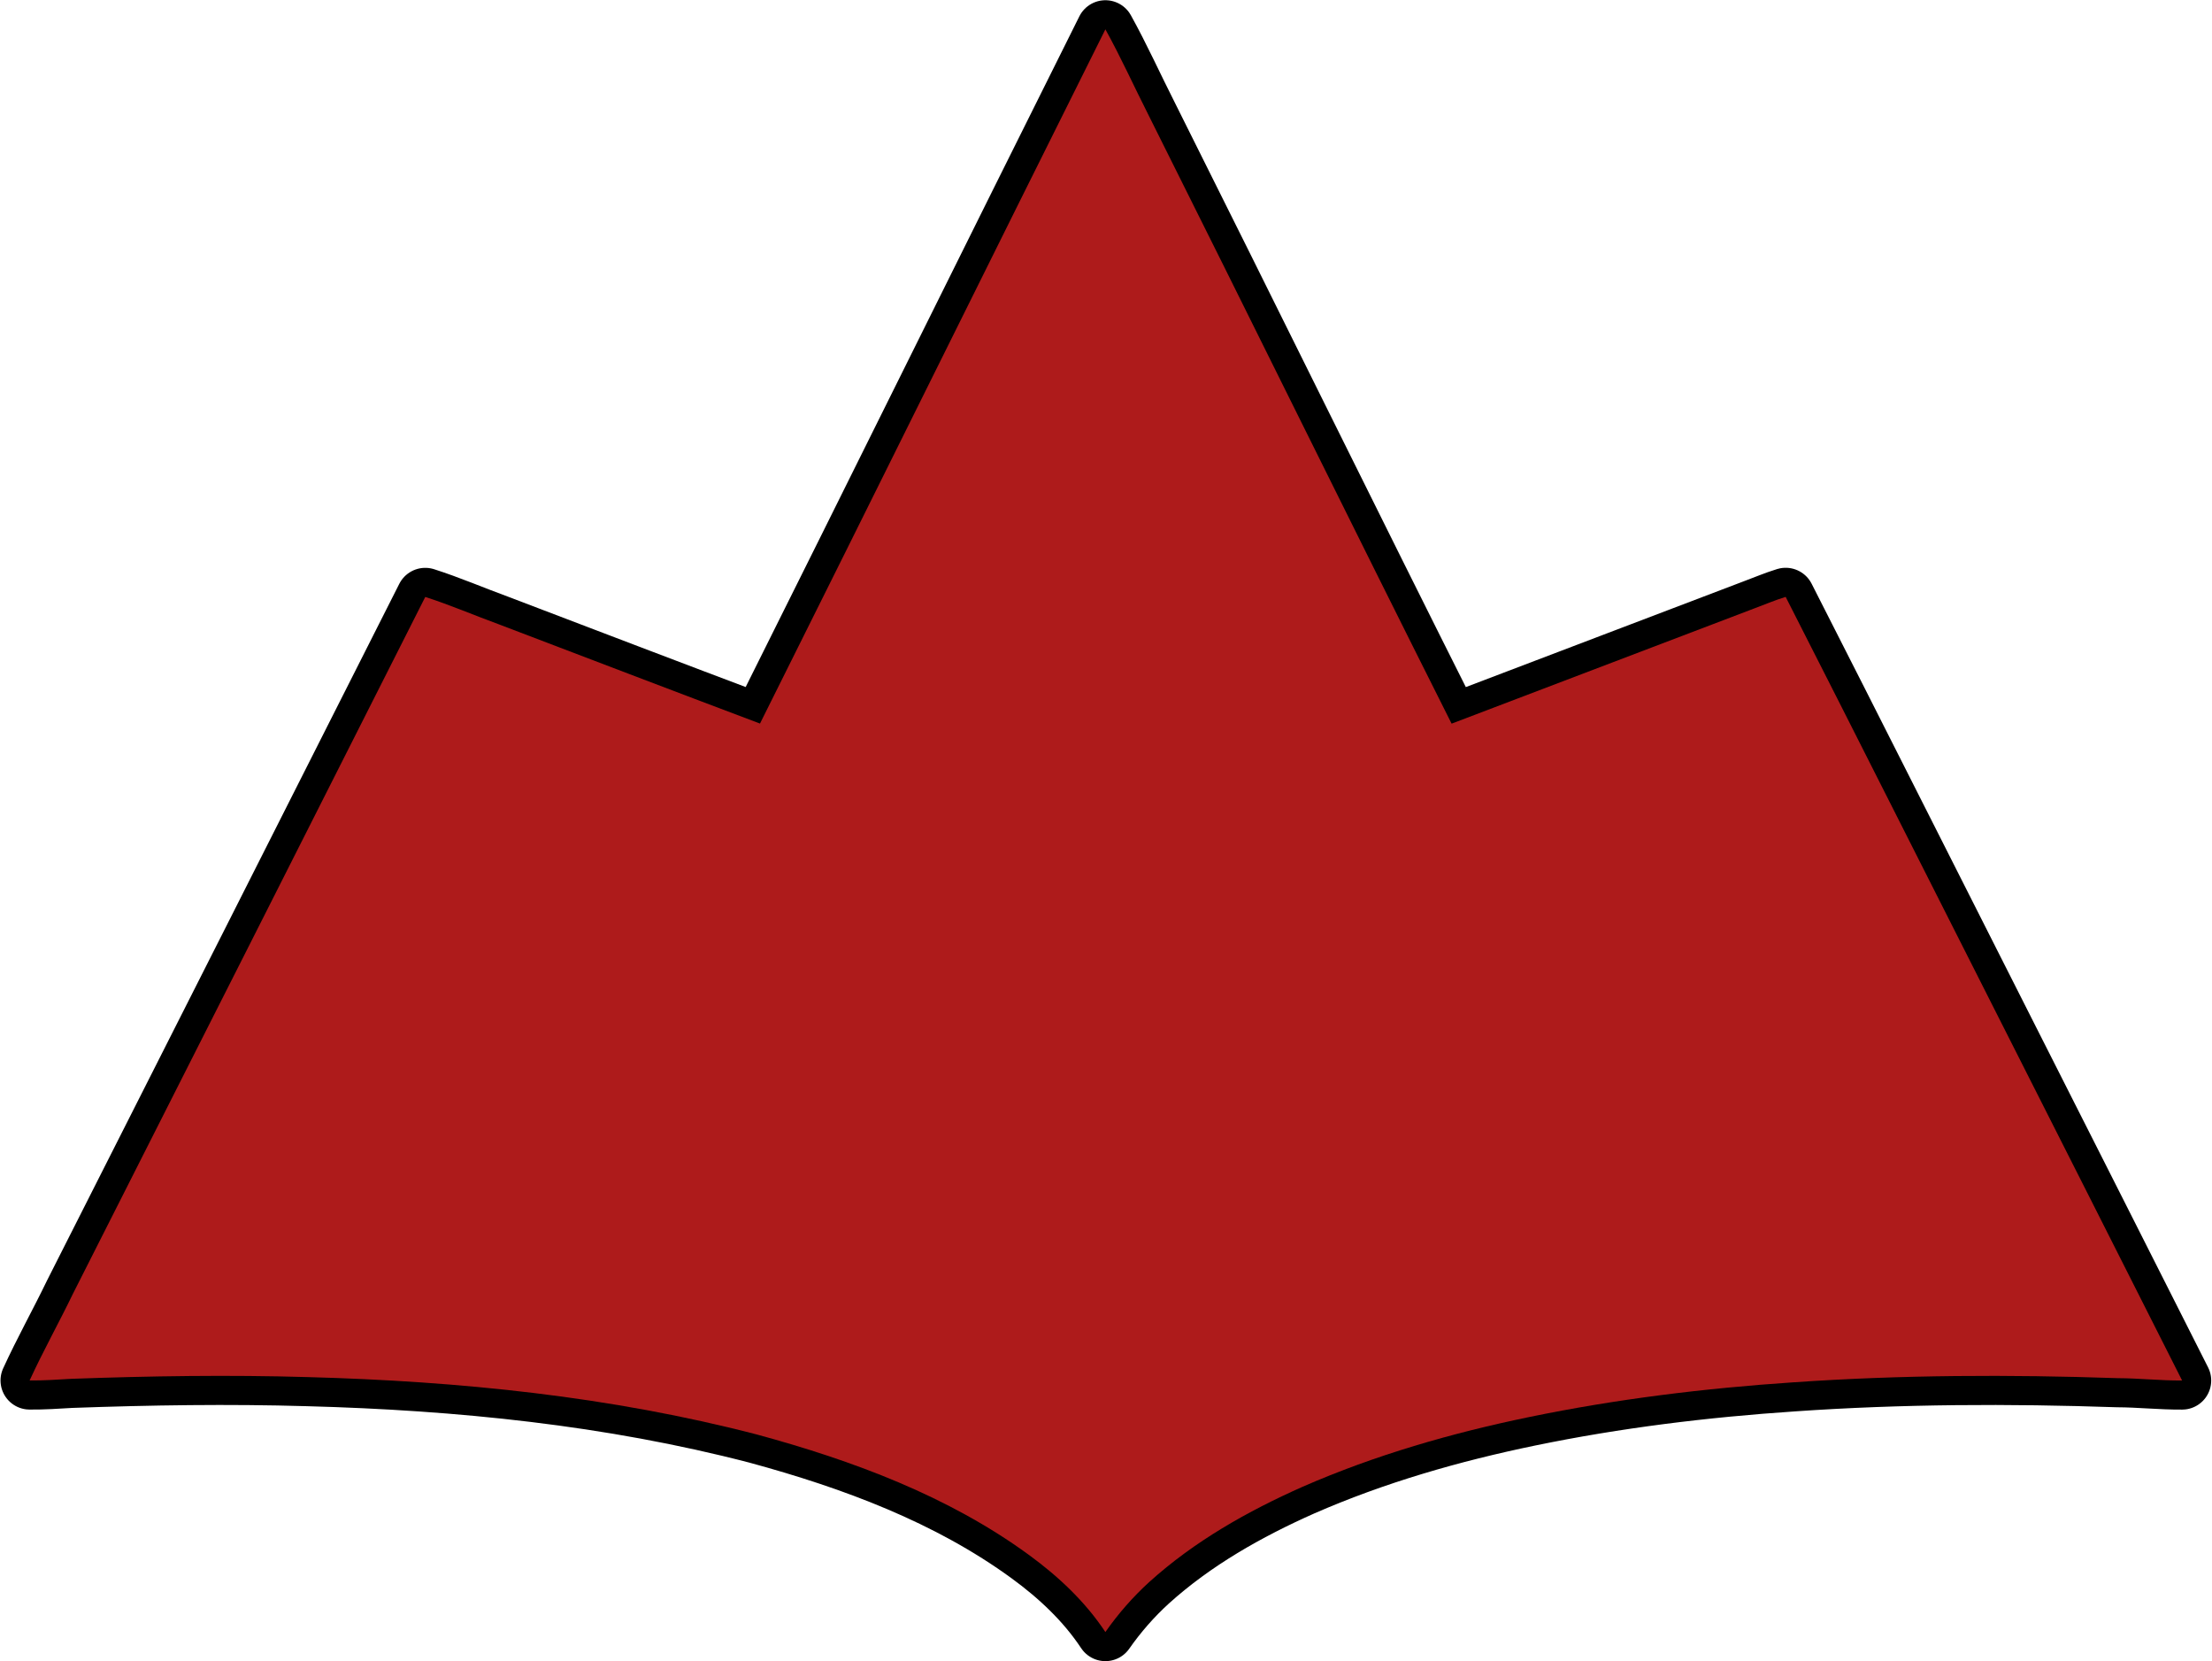 <?xml version="1.0" encoding="UTF-8"?>
<!DOCTYPE svg PUBLIC "-//W3C//DTD SVG 1.1//EN" "http://www.w3.org/Graphics/SVG/1.1/DTD/svg11.dtd">
<svg xmlns="http://www.w3.org/2000/svg" width="1140" height="856" viewBox="146.702 121.992 1140 856">
	<use href="#emblem" stroke="#000" stroke-width="30" stroke-linejoin="round" />
	<path id="emblem" fill="#AE1B1B" d="M538.38,494.84C597.9,375.69,656.89,256.27,716.39,137.11c8.021,14.46,14.801,29.56,22.28,44.29
		c52.26,104.39,103.72,209.18,156.14,313.49c51.931-19.75,103.851-39.529,155.78-59.29c5.46-2.01,10.811-4.33,16.391-6.029
		c36.409,71.47,72.449,143.14,108.709,214.689c31.871,63.03,63.801,126.03,95.601,189.101c-11.101,0.08-22.15-1.16-33.24-1.2
		c-55.689-1.9-111.489-1.71-167.1,2.14c-45.66,3.061-91.2,8.61-136.04,17.87c-39.95,8.24-79.41,19.57-116.83,35.93
		c-28.4,12.61-55.9,28.141-79.05,49.07c-8.48,7.72-16.07,16.41-22.65,25.811c-10.399-15.711-24.34-28.771-39.51-39.82
		c-41.65-30.37-90.71-48.54-140.09-61.97c-75.521-19.641-153.62-27.49-231.47-29.58c-40.63-1.2-81.3-0.57-121.91,0.89
		c-7.14,0.42-14.28,0.91-21.43,0.84c6.98-15.229,15.18-29.859,22.46-44.95c60.5-119.59,121.06-239.14,181.44-358.79
		c12.7,4.07,24.979,9.37,37.51,13.95C448.37,460.68,493.32,477.89,538.38,494.84z"/>
</svg>
